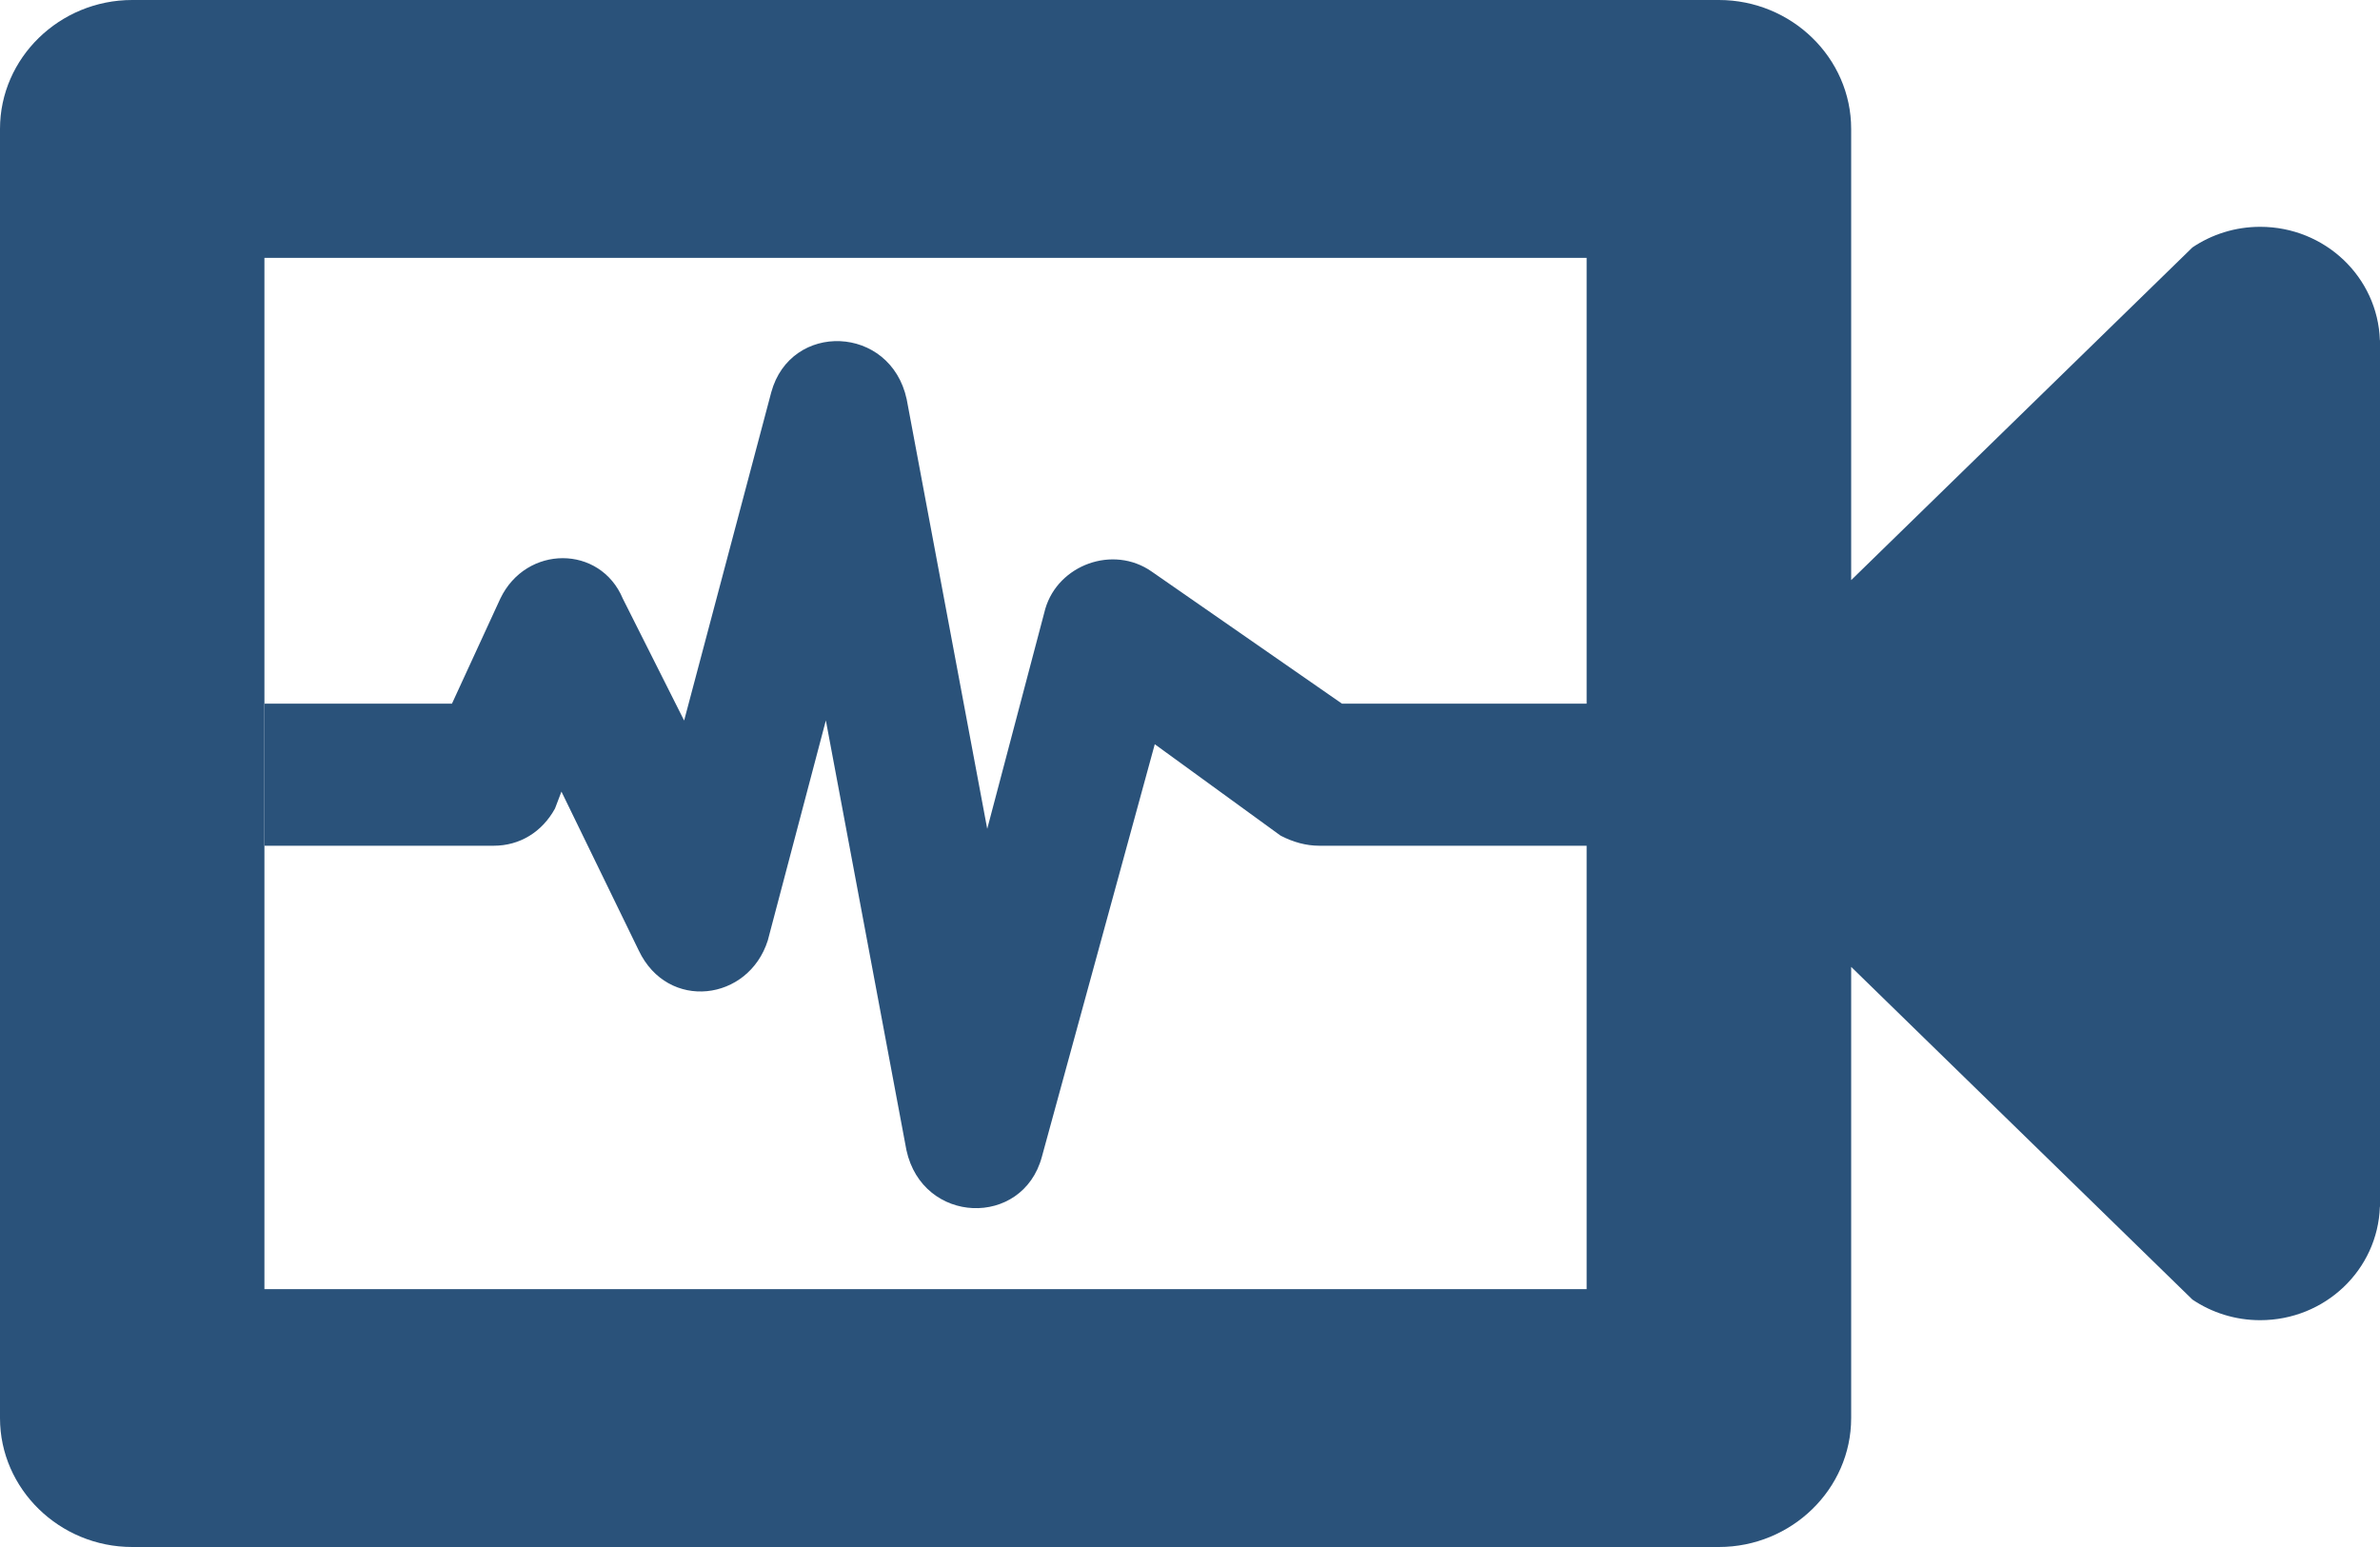 <svg width="20" height="13" viewBox="0 0 20 13" fill="none" xmlns="http://www.w3.org/2000/svg">
<path fill-rule="evenodd" clip-rule="evenodd" d="M14.444 0H1.111C0.5 0 0 0.487 0 1.083V11.917C0 12.512 0.5 13 1.111 13H14.444C15.056 13 15.556 12.512 15.556 11.917V8.125L18.424 10.921C18.586 11.03 18.782 11.094 18.993 11.094C19.538 11.094 19.981 10.671 19.999 10.141H20V2.859H19.999C19.981 2.329 19.538 1.906 18.993 1.906C18.782 1.906 18.586 1.97 18.424 2.079L15.556 4.875V1.083C15.556 0.487 15.056 0 14.444 0ZM13.333 2.167V10.833H2.222V2.167H13.333Z" fill="#2A527A"/>
<path d="M2.223 5.913H3.798L4.204 5.031C4.421 4.577 5.044 4.577 5.234 5.031L5.749 6.055L6.481 3.297C6.643 2.7 7.483 2.728 7.619 3.354L8.296 6.965L8.784 5.116C8.892 4.747 9.353 4.576 9.678 4.803L11.277 5.913H13.363V7.107H11.086C10.978 7.107 10.869 7.078 10.761 7.022L9.704 6.254L8.755 9.722C8.593 10.319 7.753 10.291 7.617 9.665L6.94 6.054L6.452 7.903C6.29 8.414 5.612 8.5 5.368 7.988L4.718 6.652L4.664 6.794C4.555 6.993 4.366 7.107 4.149 7.107H2.223V5.913Z" fill="#2A527A"/>
</svg>
